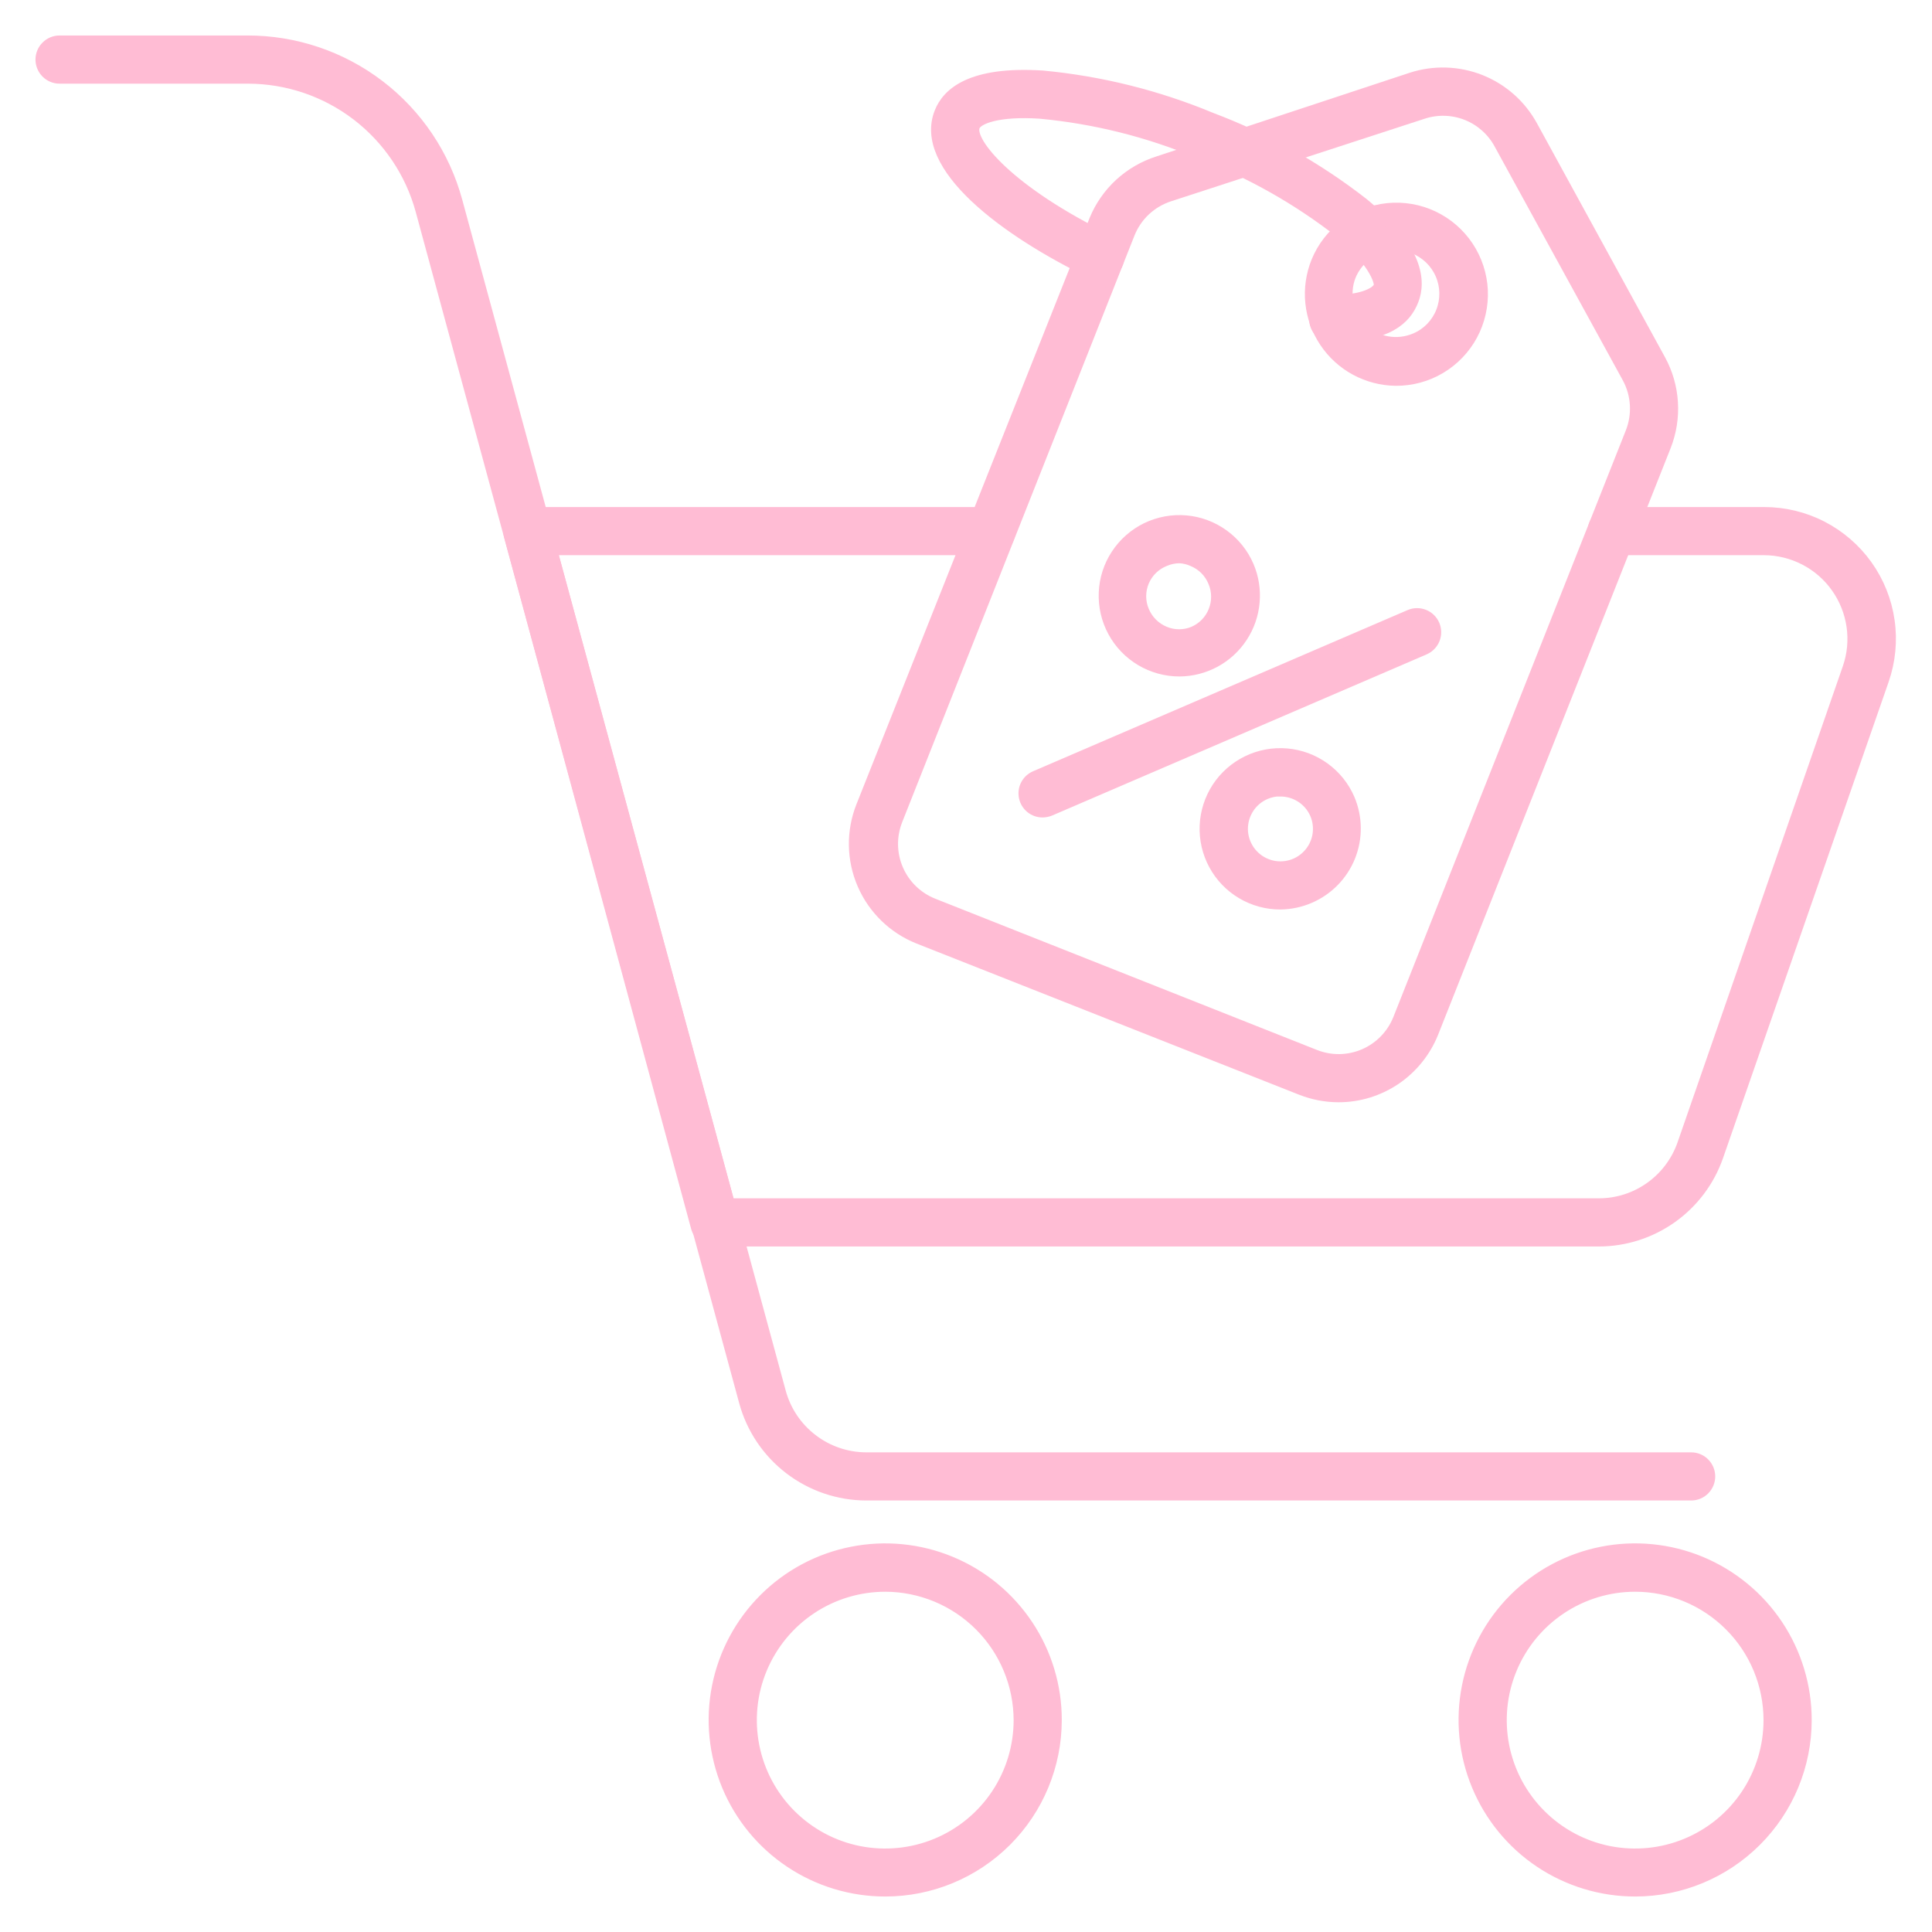 <svg width="49" height="49" viewBox="0 0 49 49" fill="none" xmlns="http://www.w3.org/2000/svg">
<path d="M42.891 37.956H21.971C21.26 37.955 20.57 37.72 20.005 37.288C19.44 36.856 19.032 36.251 18.845 35.565L10.64 5.348C10.38 4.394 9.813 3.552 9.028 2.951C8.242 2.35 7.281 2.024 6.293 2.022H1.511C1.375 2.022 1.245 1.968 1.15 1.872C1.054 1.776 1 1.646 1 1.511C1 1.375 1.054 1.245 1.15 1.15C1.245 1.054 1.375 1 1.511 1H6.272C7.49 0.998 8.674 1.397 9.642 2.136C10.61 2.875 11.307 3.912 11.626 5.087L19.831 35.295C19.958 35.765 20.237 36.18 20.624 36.476C21.011 36.773 21.484 36.934 21.971 36.935H42.891C43.027 36.935 43.157 36.988 43.252 37.084C43.348 37.18 43.402 37.31 43.402 37.445C43.402 37.581 43.348 37.711 43.252 37.807C43.157 37.903 43.027 37.956 42.891 37.956Z" fill="#FFBCD4" stroke="#FFBCD4" stroke-width="0.2"/>
<path d="M40.546 31.514H18.135C18.019 31.518 17.906 31.483 17.813 31.414C17.72 31.346 17.654 31.248 17.624 31.136L12.883 13.608C12.861 13.531 12.858 13.449 12.874 13.37C12.889 13.291 12.924 13.217 12.973 13.154C13.023 13.091 13.087 13.04 13.16 13.006C13.233 12.973 13.313 12.957 13.394 12.96H25.144C25.279 12.96 25.409 13.013 25.505 13.109C25.601 13.205 25.655 13.335 25.655 13.47C25.655 13.606 25.601 13.736 25.505 13.832C25.409 13.927 25.279 13.981 25.144 13.981H14.043L18.528 30.492H40.546C41.007 30.493 41.456 30.35 41.831 30.083C42.206 29.817 42.489 29.44 42.641 29.006L46.835 16.924C46.95 16.59 46.983 16.233 46.932 15.884C46.881 15.535 46.748 15.202 46.543 14.915C46.339 14.627 46.068 14.392 45.755 14.23C45.441 14.068 45.094 13.982 44.741 13.981H40.879C40.743 13.981 40.613 13.927 40.517 13.832C40.421 13.736 40.368 13.606 40.368 13.47C40.368 13.335 40.421 13.205 40.517 13.109C40.613 13.013 40.743 12.96 40.879 12.96H44.741C45.258 12.959 45.768 13.082 46.227 13.318C46.687 13.555 47.084 13.898 47.384 14.319C47.684 14.74 47.879 15.227 47.952 15.739C48.026 16.25 47.975 16.773 47.806 17.261L43.606 29.338C43.385 29.973 42.972 30.524 42.423 30.914C41.875 31.304 41.219 31.514 40.546 31.514Z" fill="#FFBCD4" stroke="#FFBCD4" stroke-width="0.2"/>
<path d="M22.456 48C21.59 48.001 20.743 47.745 20.022 47.264C19.301 46.784 18.739 46.1 18.407 45.3C18.076 44.499 17.988 43.619 18.157 42.769C18.326 41.919 18.743 41.139 19.356 40.526C19.968 39.913 20.749 39.496 21.599 39.328C22.448 39.159 23.329 39.246 24.129 39.578C24.929 39.91 25.613 40.472 26.094 41.193C26.575 41.913 26.831 42.761 26.829 43.627C26.828 44.786 26.367 45.898 25.547 46.718C24.727 47.538 23.616 47.999 22.456 48ZM22.456 40.27C21.792 40.27 21.143 40.465 20.59 40.834C20.038 41.202 19.607 41.726 19.352 42.339C19.097 42.952 19.03 43.627 19.159 44.279C19.288 44.93 19.607 45.529 20.076 45.998C20.545 46.468 21.143 46.789 21.795 46.919C22.446 47.048 23.121 46.982 23.735 46.728C24.348 46.474 24.873 46.044 25.242 45.492C25.611 44.94 25.808 44.291 25.808 43.627C25.806 42.738 25.453 41.886 24.825 41.257C24.197 40.628 23.345 40.273 22.456 40.27Z" fill="#FFBCD4" stroke="#FFBCD4" stroke-width="0.2"/>
<path d="M41.471 48C40.605 48 39.758 47.743 39.038 47.262C38.318 46.781 37.757 46.096 37.426 45.296C37.094 44.496 37.008 43.615 37.177 42.766C37.347 41.916 37.764 41.136 38.377 40.524C38.99 39.912 39.77 39.495 40.62 39.327C41.469 39.159 42.35 39.246 43.15 39.578C43.95 39.911 44.633 40.472 45.114 41.193C45.594 41.914 45.85 42.761 45.849 43.627C45.848 44.787 45.386 45.9 44.565 46.719C43.744 47.539 42.631 48 41.471 48ZM41.471 40.27C40.807 40.27 40.158 40.467 39.606 40.836C39.054 41.205 38.624 41.729 38.37 42.343C38.116 42.956 38.05 43.631 38.179 44.282C38.309 44.933 38.628 45.531 39.098 46C39.567 46.47 40.165 46.789 40.816 46.919C41.467 47.048 42.142 46.982 42.755 46.728C43.369 46.474 43.893 46.044 44.262 45.492C44.63 44.94 44.827 44.291 44.827 43.627C44.827 42.737 44.474 41.883 43.844 41.254C43.215 40.624 42.361 40.27 41.471 40.27Z" fill="#FFBCD4" stroke="#FFBCD4" stroke-width="0.2"/>
<path d="M33.946 27.856C33.617 27.855 33.292 27.793 32.986 27.672L23.279 23.836C22.635 23.579 22.119 23.077 21.844 22.44C21.569 21.803 21.558 21.084 21.813 20.439L27.729 5.562C27.874 5.209 28.095 4.893 28.375 4.634C28.656 4.376 28.99 4.181 29.353 4.065L35.785 1.94C36.365 1.752 36.993 1.772 37.56 1.996C38.127 2.221 38.598 2.637 38.891 3.171L42.14 9.107C42.325 9.445 42.433 9.819 42.456 10.203C42.48 10.587 42.419 10.972 42.278 11.33L36.383 26.201C36.189 26.689 35.853 27.108 35.419 27.404C34.984 27.699 34.471 27.857 33.946 27.856ZM33.364 26.722C33.757 26.878 34.195 26.871 34.583 26.704C34.971 26.536 35.277 26.221 35.433 25.828L41.328 10.952C41.414 10.734 41.451 10.5 41.437 10.266C41.423 10.032 41.358 9.804 41.246 9.598L37.992 3.662C37.814 3.336 37.527 3.083 37.182 2.947C36.837 2.811 36.454 2.8 36.102 2.916L29.67 5.01C29.446 5.083 29.242 5.204 29.07 5.364C28.899 5.525 28.765 5.722 28.679 5.94L22.788 20.817C22.633 21.209 22.639 21.648 22.807 22.036C22.975 22.424 23.29 22.73 23.683 22.886L33.364 26.722Z" fill="#FFBCD4" stroke="#FFBCD4" stroke-width="0.2"/>
<path d="M35.402 9.685C35.039 9.681 34.682 9.589 34.362 9.416C34.043 9.244 33.77 8.995 33.569 8.693C33.367 8.391 33.243 8.044 33.206 7.682C33.169 7.321 33.222 6.956 33.358 6.62C33.511 6.246 33.763 5.922 34.086 5.681C34.41 5.44 34.793 5.291 35.194 5.251C35.595 5.211 36 5.281 36.364 5.453C36.729 5.626 37.04 5.894 37.264 6.23C37.487 6.565 37.616 6.956 37.635 7.358C37.653 7.761 37.562 8.162 37.371 8.517C37.18 8.872 36.895 9.168 36.548 9.374C36.202 9.58 35.805 9.687 35.402 9.685ZM35.402 6.257C35.161 6.258 34.926 6.331 34.726 6.467C34.527 6.602 34.373 6.794 34.283 7.018C34.199 7.238 34.181 7.479 34.233 7.709C34.284 7.939 34.402 8.149 34.572 8.312C34.742 8.476 34.957 8.586 35.189 8.628C35.421 8.67 35.66 8.643 35.877 8.551C36.023 8.49 36.155 8.4 36.266 8.287C36.376 8.173 36.463 8.039 36.521 7.892C36.638 7.596 36.633 7.265 36.506 6.973C36.38 6.681 36.142 6.451 35.846 6.333C35.706 6.274 35.555 6.242 35.402 6.242V6.257Z" fill="#FFBCD4" stroke="#FFBCD4" stroke-width="0.2"/>
<path d="M33.813 8.602C33.678 8.602 33.548 8.548 33.452 8.452C33.356 8.356 33.302 8.226 33.302 8.091C33.302 7.955 33.356 7.825 33.452 7.73C33.548 7.634 33.678 7.58 33.813 7.58C34.61 7.58 34.896 7.36 34.937 7.258C34.978 7.156 34.784 6.62 33.951 5.915C32.866 5.071 31.66 4.394 30.375 3.907C29.101 3.376 27.754 3.04 26.38 2.911C25.302 2.839 24.812 3.054 24.75 3.217C24.607 3.58 25.619 4.832 28.143 6.053C28.261 6.114 28.35 6.219 28.392 6.345C28.434 6.471 28.425 6.609 28.367 6.728C28.31 6.848 28.207 6.941 28.082 6.986C27.957 7.032 27.82 7.027 27.698 6.972C25.45 5.889 23.248 4.234 23.8 2.839C24 2.328 24.618 1.771 26.447 1.889C27.921 2.028 29.366 2.388 30.733 2.957C32.124 3.481 33.428 4.213 34.6 5.128C36.015 6.293 36.071 7.136 35.877 7.631C35.683 8.127 35.218 8.566 33.834 8.597L33.813 8.602Z" fill="#FFBCD4" stroke="#FFBCD4" stroke-width="0.2"/>
<path d="M26.446 20.633C26.328 20.634 26.213 20.594 26.121 20.52C26.029 20.445 25.966 20.342 25.942 20.226C25.918 20.11 25.934 19.99 25.989 19.885C26.044 19.781 26.133 19.698 26.242 19.652L35.739 15.565C35.864 15.511 36.004 15.51 36.13 15.56C36.256 15.61 36.357 15.708 36.411 15.833C36.464 15.958 36.466 16.099 36.416 16.224C36.365 16.351 36.267 16.451 36.142 16.505L26.645 20.592C26.582 20.618 26.515 20.631 26.446 20.633Z" fill="#FFBCD4" stroke="#FFBCD4" stroke-width="0.2"/>
<path d="M29.915 17.057C29.564 17.057 29.219 16.963 28.917 16.783C28.615 16.604 28.367 16.346 28.2 16.037C28.032 15.728 27.952 15.379 27.967 15.028C27.981 14.677 28.091 14.336 28.284 14.043C28.477 13.749 28.745 13.513 29.061 13.359C29.378 13.206 29.729 13.141 30.079 13.171C30.43 13.201 30.765 13.326 31.05 13.532C31.335 13.737 31.559 14.016 31.698 14.339C31.825 14.635 31.876 14.957 31.847 15.278C31.819 15.598 31.712 15.907 31.535 16.176C31.359 16.445 31.119 16.666 30.836 16.82C30.553 16.973 30.237 17.055 29.915 17.057ZM29.915 14.185C29.791 14.186 29.667 14.212 29.553 14.262C29.439 14.308 29.335 14.375 29.247 14.461C29.16 14.547 29.09 14.65 29.042 14.763C28.995 14.876 28.97 14.998 28.97 15.12C28.97 15.243 28.994 15.365 29.042 15.478C29.089 15.593 29.159 15.697 29.246 15.784C29.334 15.872 29.438 15.942 29.553 15.989C29.664 16.036 29.784 16.06 29.905 16.06C30.026 16.06 30.146 16.036 30.258 15.989C30.483 15.891 30.66 15.709 30.75 15.481C30.841 15.253 30.839 14.999 30.743 14.773C30.696 14.658 30.627 14.553 30.54 14.466C30.452 14.378 30.347 14.309 30.232 14.262C30.131 14.216 30.021 14.19 29.91 14.185H29.915Z" fill="#FFBCD4" stroke="#FFBCD4" stroke-width="0.2"/>
<path d="M32.475 22.967C32.123 22.968 31.778 22.874 31.476 22.694C31.174 22.515 30.926 22.257 30.759 21.948C30.592 21.639 30.511 21.29 30.526 20.939C30.541 20.588 30.651 20.247 30.843 19.953C31.036 19.66 31.305 19.423 31.621 19.27C31.937 19.116 32.289 19.052 32.639 19.082C32.989 19.112 33.325 19.237 33.609 19.442C33.895 19.648 34.119 19.927 34.258 20.25C34.459 20.724 34.465 21.259 34.274 21.737C34.082 22.216 33.709 22.599 33.236 22.804C32.996 22.908 32.737 22.964 32.475 22.967ZM32.475 20.096C32.348 20.097 32.223 20.123 32.107 20.173C31.939 20.246 31.797 20.366 31.698 20.52C31.599 20.674 31.547 20.854 31.55 21.037C31.553 21.219 31.61 21.397 31.715 21.548C31.819 21.698 31.965 21.814 32.135 21.881C32.305 21.949 32.491 21.964 32.67 21.925C32.849 21.887 33.012 21.796 33.139 21.664C33.267 21.533 33.352 21.366 33.385 21.186C33.417 21.006 33.396 20.821 33.323 20.653C33.25 20.488 33.131 20.348 32.979 20.25C32.827 20.152 32.65 20.1 32.47 20.101L32.475 20.096Z" fill="#FFBCD4" stroke="#FFBCD4" stroke-width="0.2"/>
</svg>
